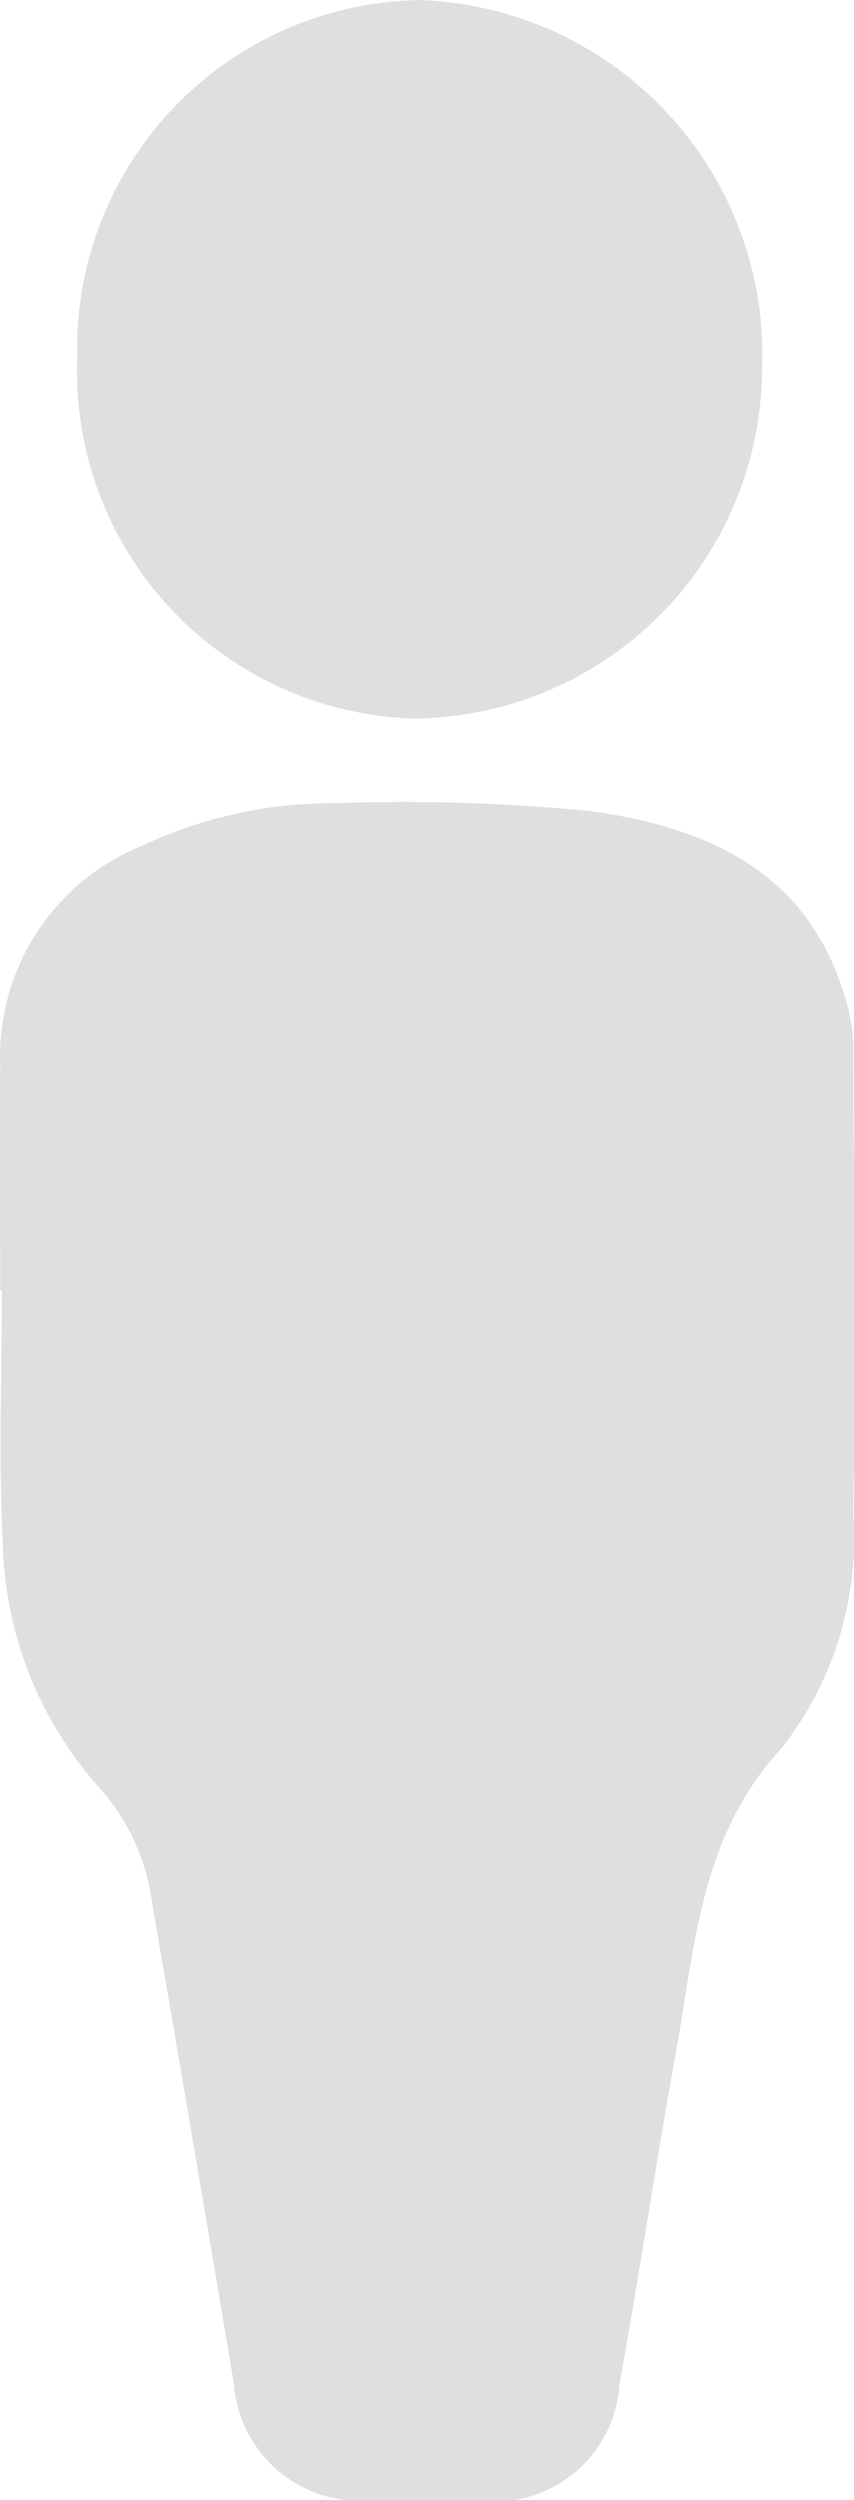 <svg xmlns="http://www.w3.org/2000/svg" width="12" height="35.123" viewBox="0 0 12 35.123">
  <g id="Gruppe_72" data-name="Gruppe 72" transform="translate(-76.586 496.692)">
    <path id="Pfad_26" data-name="Pfad 26" d="M76.589-376.657c0-1.064-.008-2.127,0-3.191a3.189,3.189,0,0,1,1.989-3.05,6.286,6.286,0,0,1,2.724-.6,27.285,27.285,0,0,1,3.573.109c2.1.29,3.182,1.165,3.617,2.723a2.455,2.455,0,0,1,.084.647c.005,2.174.018,4.348,0,6.522a4.77,4.77,0,0,1-1,3.264c-1.149,1.246-1.217,2.756-1.485,4.239-.283,1.566-.516,3.141-.8,4.707a1.76,1.76,0,0,1-2,1.632H81.815a1.78,1.78,0,0,1-1.943-1.645c-.382-2.261-.763-4.523-1.155-6.783a3,3,0,0,0-.76-1.612,5.35,5.35,0,0,1-1.333-3.442c-.058-1.17-.012-2.345-.012-3.518Z" transform="translate(0 -101.91)" fill="#dfdfdf"/>
    <path id="Pfad_27" data-name="Pfad 27" d="M87.488-491.665a4.894,4.894,0,0,1,4.813-5.026,4.987,4.987,0,0,1,4.809,5.2,4.931,4.931,0,0,1-4.9,4.893A4.878,4.878,0,0,1,87.488-491.665Z" transform="translate(-9.816)" fill="#dfdfdf"/>
  </g>
</svg>
